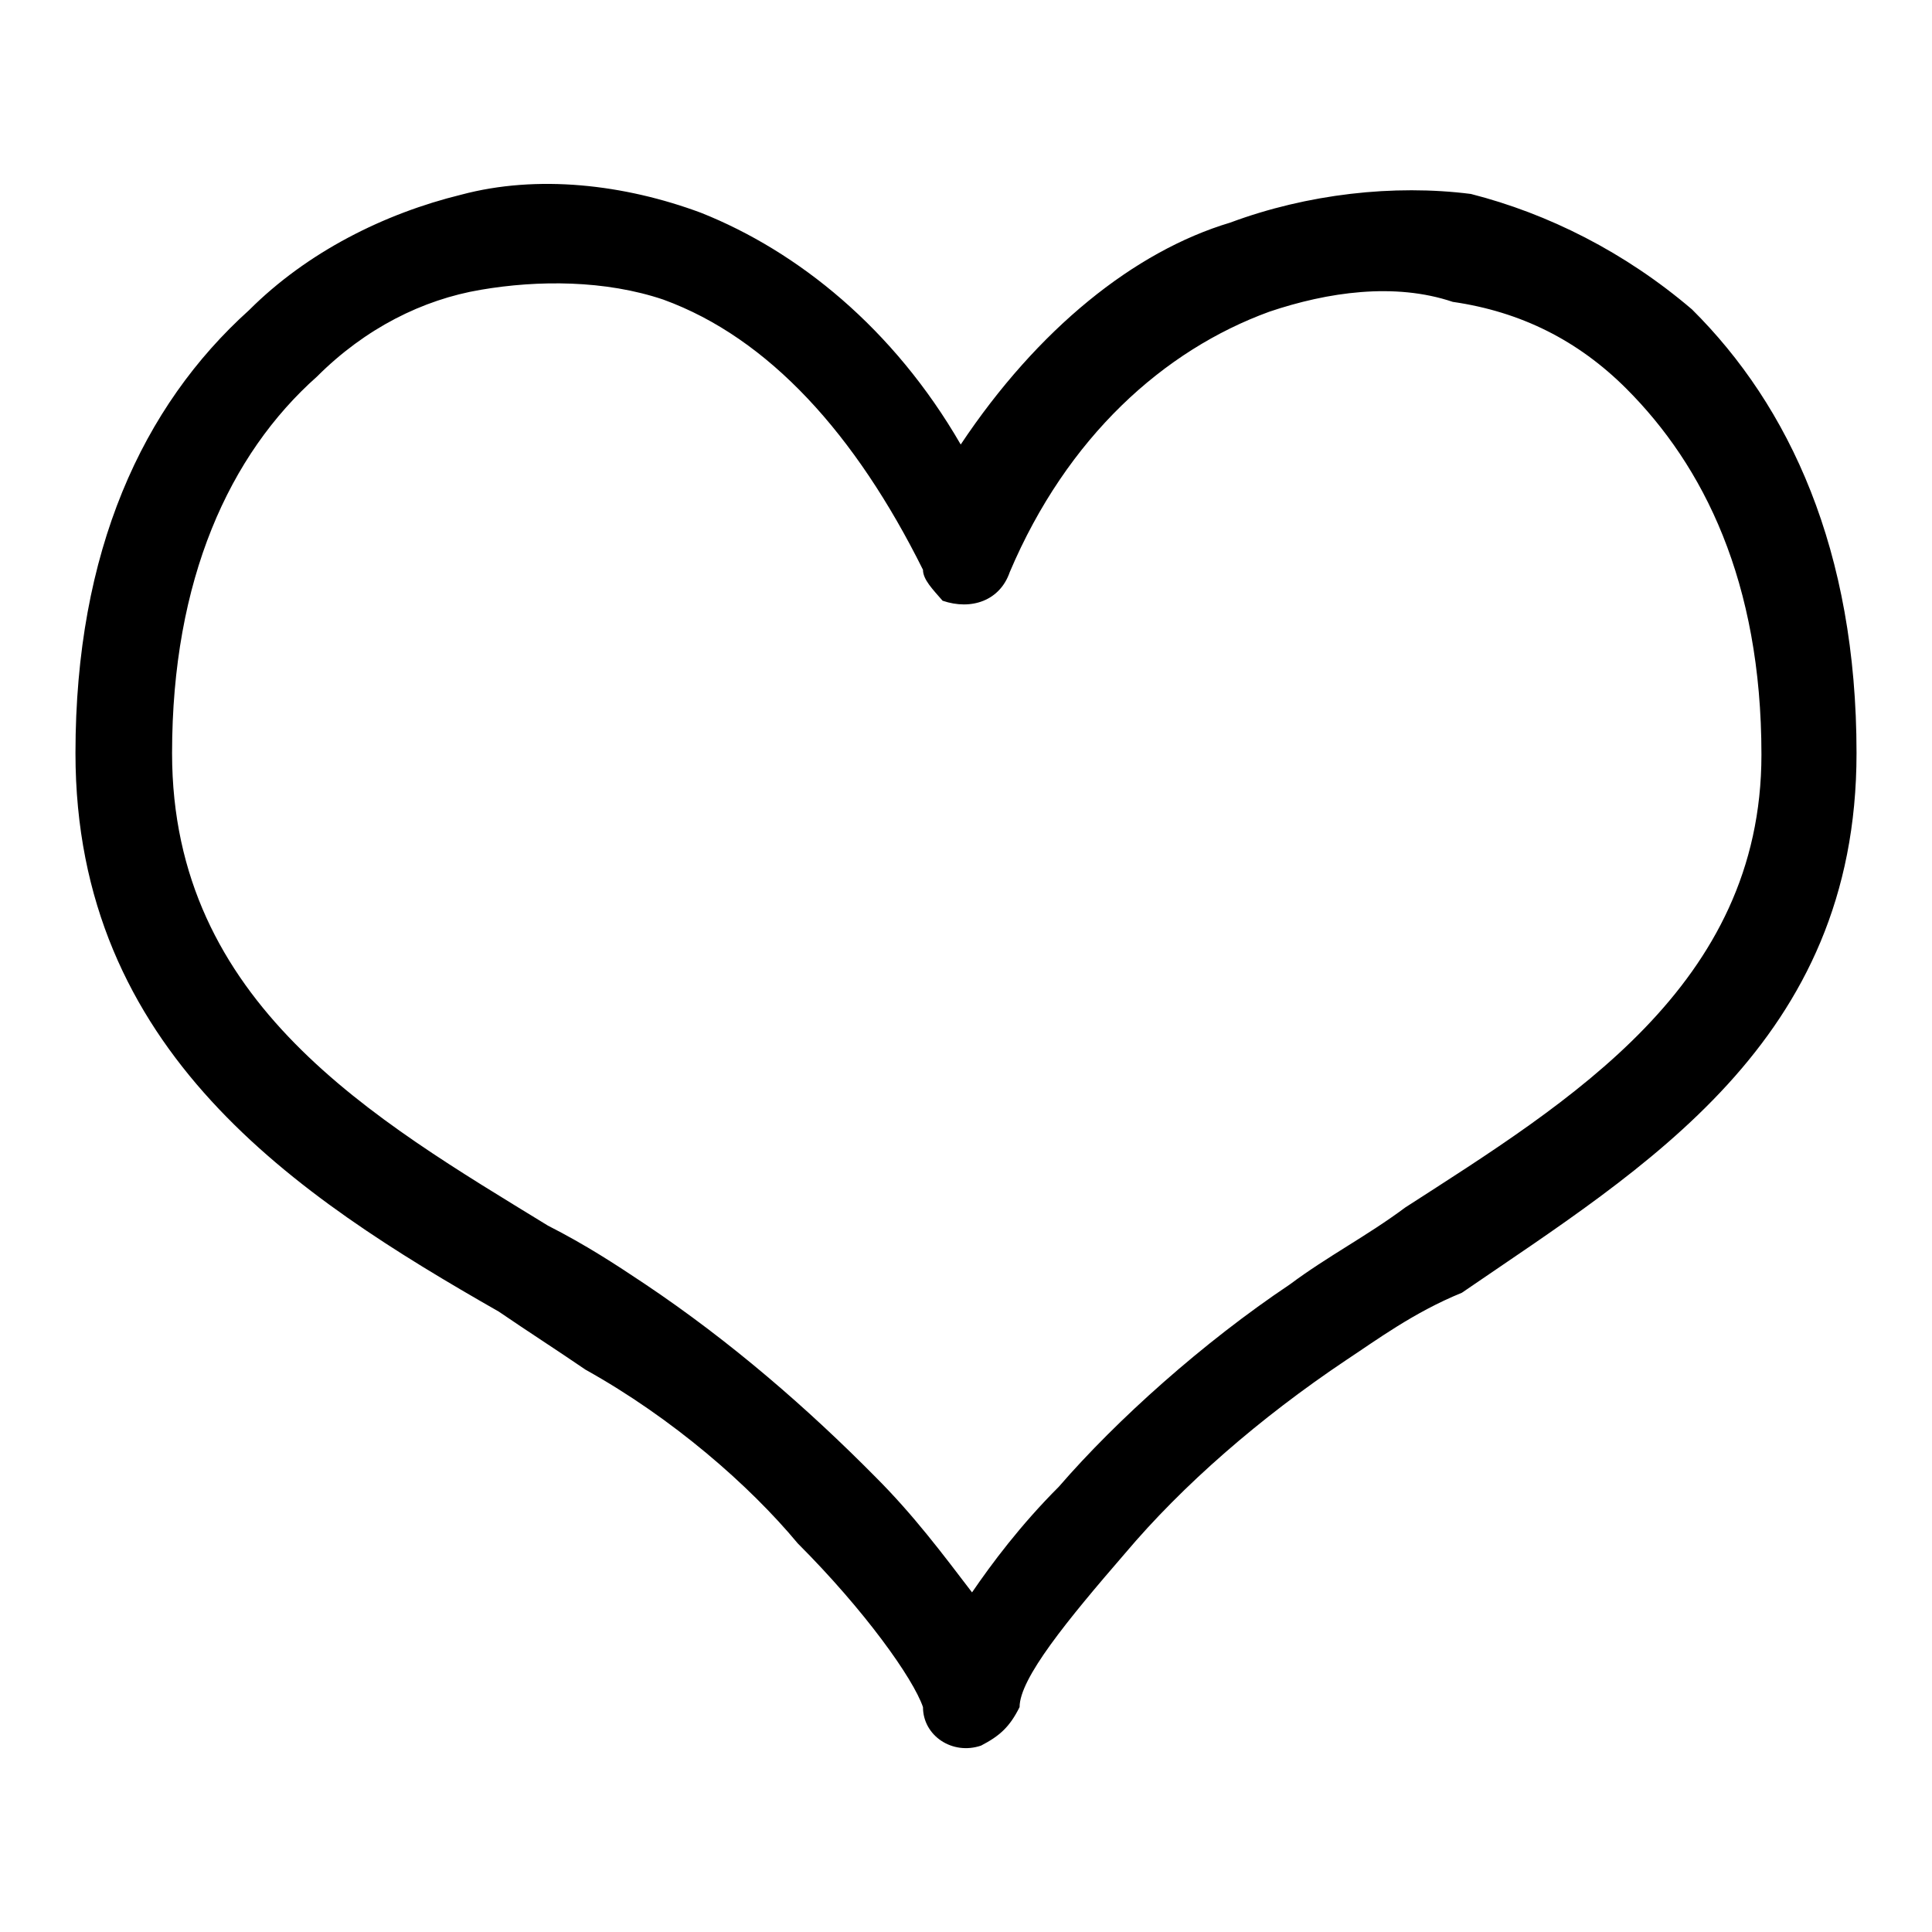 <?xml version="1.0" encoding="utf-8"?>
<!-- Svg Vector Icons : http://www.onlinewebfonts.com/icon -->
<!DOCTYPE svg PUBLIC "-//W3C//DTD SVG 1.1//EN" "http://www.w3.org/Graphics/SVG/1.1/DTD/svg11.dtd">
<svg version="1.1" xmlns="http://www.w3.org/2000/svg" xmlns:xlink="http://www.w3.org/1999/xlink" x="0px" y="0px" viewBox="0 0 256 256" enable-background="new 0 0 256 256" xml:space="preserve">
<g><g><path fill="#000000" d="M122.3,75.5c-8.9-17.9-20.4-30.7-34.4-35.8c-7.7-2.6-16.6-2.6-24.2-1.3c-7.7,1.3-15.3,5.1-21.7,11.5C30.4,60.2,22.8,76.8,22.8,99.8c0,33.2,26.8,48.5,49.8,62.6c5.1,2.6,8.9,5.1,12.8,7.7c11.5,7.7,21.7,16.6,30.6,25.6c5.1,5.1,8.9,10.2,12.8,15.3c2.6-3.8,6.4-8.9,11.5-14c7.7-8.9,19.1-19.1,30.6-26.8c5.1-3.8,10.2-6.4,15.3-10.2c21.7-14,47.2-29.4,47.2-60c0-23-7.7-38.3-17.9-48.5c-6.4-6.4-14-10.2-23-11.5c-7.7-2.6-16.6-1.3-24.3,1.3c-14,5.1-26.8,16.6-34.4,34.5c-1.3,3.8-5.1,5.1-8.9,3.8C123.6,78.1,122.3,76.8,122.3,75.5L122.3,75.5z M92.9,28.2c12.8,5.1,25.5,15.3,34.4,30.7c10.2-15.3,23-25.6,35.7-29.4c10.2-3.8,21.7-5.1,31.9-3.8c10.2,2.6,20.4,7.7,29.3,15.3C237.1,53.8,246,72.9,246,99.8c0,38.3-28.1,54.9-52.3,71.5c-6.4,2.6-11.5,6.4-15.3,8.9c-11.5,7.7-21.7,16.6-29.3,25.6c-7.7,8.9-14,16.6-14,20.4l0,0c-1.3,2.6-2.6,3.8-5.1,5.1c-3.8,1.3-7.7-1.3-7.7-5.1c-1.3-3.8-7.7-12.8-16.6-21.7c-6.4-7.7-16.6-16.6-28.1-23c-3.8-2.6-7.7-5.1-11.5-7.7C39.3,158.5,10,139.3,10,99.8c0-26.8,8.9-46,23-58.7c7.7-7.7,17.9-12.8,28.1-15.3C71.2,23.1,82.7,24.4,92.9,28.2L92.9,28.2z"/></g></g>
</svg>